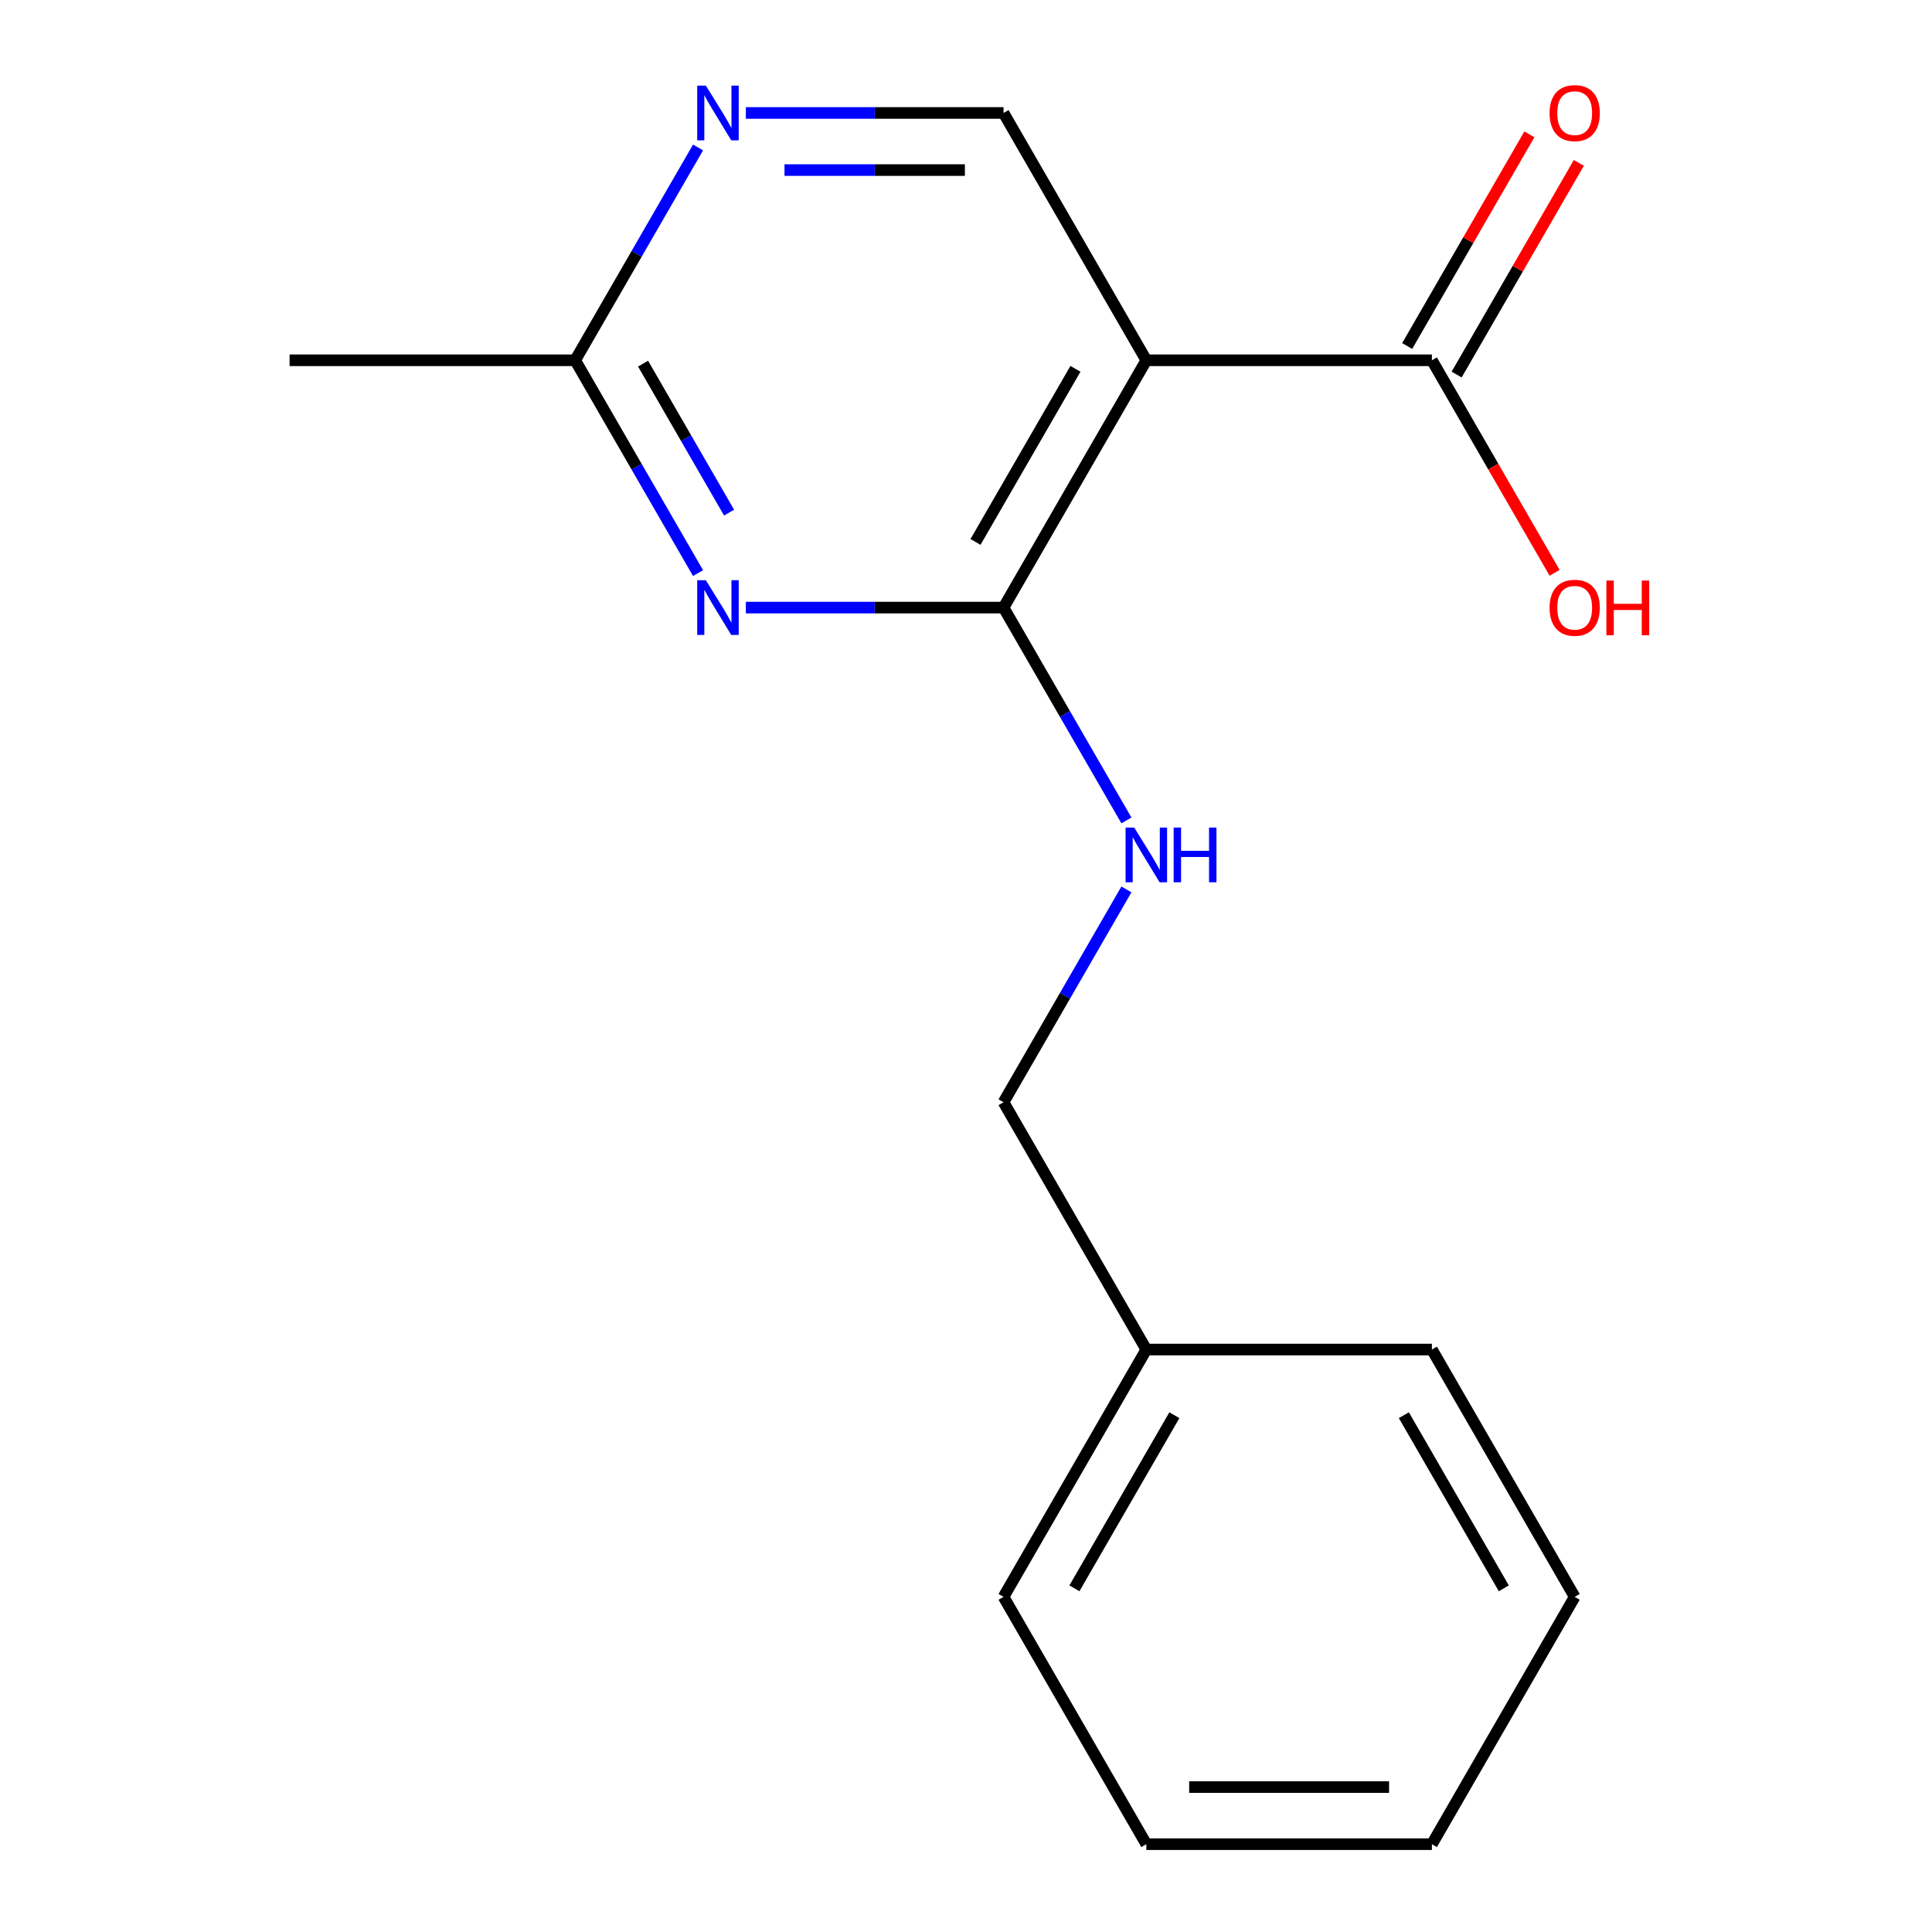 <?xml version='1.0' encoding='iso-8859-1'?>
<svg version='1.1' baseProfile='full'
              xmlns='http://www.w3.org/2000/svg'
                      xmlns:rdkit='http://www.rdkit.org/xml'
                      xmlns:xlink='http://www.w3.org/1999/xlink'
                  xml:space='preserve'
width='1000px' height='1000px' viewBox='0 0 1000 1000'>
<!-- END OF HEADER -->
<rect style='opacity:1.0;fill:#FFFFFF;stroke:none' width='1000' height='1000' x='0' y='0'> </rect>
<path class='bond-0' d='M 519.43,314.492 L 593.337,186.481' style='fill:none;fill-rule:evenodd;stroke:#000000;stroke-width:6px;stroke-linecap:butt;stroke-linejoin:miter;stroke-opacity:1' />
<path class='bond-0' d='M 504.914,280.509 L 556.649,190.901' style='fill:none;fill-rule:evenodd;stroke:#000000;stroke-width:6px;stroke-linecap:butt;stroke-linejoin:miter;stroke-opacity:1' />
<path class='bond-1' d='M 519.43,314.492 L 452.74,314.492' style='fill:none;fill-rule:evenodd;stroke:#000000;stroke-width:6px;stroke-linecap:butt;stroke-linejoin:miter;stroke-opacity:1' />
<path class='bond-1' d='M 452.74,314.492 L 386.051,314.492' style='fill:none;fill-rule:evenodd;stroke:#0000FF;stroke-width:6px;stroke-linecap:butt;stroke-linejoin:miter;stroke-opacity:1' />
<path class='bond-6' d='M 519.43,314.492 L 551.229,369.569' style='fill:none;fill-rule:evenodd;stroke:#000000;stroke-width:6px;stroke-linecap:butt;stroke-linejoin:miter;stroke-opacity:1' />
<path class='bond-6' d='M 551.229,369.569 L 583.028,424.647' style='fill:none;fill-rule:evenodd;stroke:#0000FF;stroke-width:6px;stroke-linecap:butt;stroke-linejoin:miter;stroke-opacity:1' />
<path class='bond-2' d='M 593.337,186.481 L 741.151,186.481' style='fill:none;fill-rule:evenodd;stroke:#000000;stroke-width:6px;stroke-linecap:butt;stroke-linejoin:miter;stroke-opacity:1' />
<path class='bond-3' d='M 593.337,186.481 L 519.43,58.47' style='fill:none;fill-rule:evenodd;stroke:#000000;stroke-width:6px;stroke-linecap:butt;stroke-linejoin:miter;stroke-opacity:1' />
<path class='bond-5' d='M 361.307,296.636 L 329.508,241.559' style='fill:none;fill-rule:evenodd;stroke:#0000FF;stroke-width:6px;stroke-linecap:butt;stroke-linejoin:miter;stroke-opacity:1' />
<path class='bond-5' d='M 329.508,241.559 L 297.709,186.481' style='fill:none;fill-rule:evenodd;stroke:#000000;stroke-width:6px;stroke-linecap:butt;stroke-linejoin:miter;stroke-opacity:1' />
<path class='bond-5' d='M 377.369,265.332 L 355.11,226.777' style='fill:none;fill-rule:evenodd;stroke:#0000FF;stroke-width:6px;stroke-linecap:butt;stroke-linejoin:miter;stroke-opacity:1' />
<path class='bond-5' d='M 355.11,226.777 L 332.851,188.223' style='fill:none;fill-rule:evenodd;stroke:#000000;stroke-width:6px;stroke-linecap:butt;stroke-linejoin:miter;stroke-opacity:1' />
<path class='bond-7' d='M 753.952,193.872 L 785.578,139.094' style='fill:none;fill-rule:evenodd;stroke:#000000;stroke-width:6px;stroke-linecap:butt;stroke-linejoin:miter;stroke-opacity:1' />
<path class='bond-7' d='M 785.578,139.094 L 817.204,84.316' style='fill:none;fill-rule:evenodd;stroke:#FF0000;stroke-width:6px;stroke-linecap:butt;stroke-linejoin:miter;stroke-opacity:1' />
<path class='bond-7' d='M 728.35,179.09 L 759.976,124.312' style='fill:none;fill-rule:evenodd;stroke:#000000;stroke-width:6px;stroke-linecap:butt;stroke-linejoin:miter;stroke-opacity:1' />
<path class='bond-7' d='M 759.976,124.312 L 791.602,69.535' style='fill:none;fill-rule:evenodd;stroke:#FF0000;stroke-width:6px;stroke-linecap:butt;stroke-linejoin:miter;stroke-opacity:1' />
<path class='bond-9' d='M 741.151,186.481 L 772.904,241.479' style='fill:none;fill-rule:evenodd;stroke:#000000;stroke-width:6px;stroke-linecap:butt;stroke-linejoin:miter;stroke-opacity:1' />
<path class='bond-9' d='M 772.904,241.479 L 804.657,296.476' style='fill:none;fill-rule:evenodd;stroke:#FF0000;stroke-width:6px;stroke-linecap:butt;stroke-linejoin:miter;stroke-opacity:1' />
<path class='bond-17' d='M 519.43,58.47 L 452.74,58.47' style='fill:none;fill-rule:evenodd;stroke:#000000;stroke-width:6px;stroke-linecap:butt;stroke-linejoin:miter;stroke-opacity:1' />
<path class='bond-17' d='M 452.74,58.47 L 386.051,58.47' style='fill:none;fill-rule:evenodd;stroke:#0000FF;stroke-width:6px;stroke-linecap:butt;stroke-linejoin:miter;stroke-opacity:1' />
<path class='bond-17' d='M 499.423,88.033 L 452.74,88.033' style='fill:none;fill-rule:evenodd;stroke:#000000;stroke-width:6px;stroke-linecap:butt;stroke-linejoin:miter;stroke-opacity:1' />
<path class='bond-17' d='M 452.74,88.033 L 406.058,88.033' style='fill:none;fill-rule:evenodd;stroke:#0000FF;stroke-width:6px;stroke-linecap:butt;stroke-linejoin:miter;stroke-opacity:1' />
<path class='bond-4' d='M 361.307,76.325 L 329.508,131.403' style='fill:none;fill-rule:evenodd;stroke:#0000FF;stroke-width:6px;stroke-linecap:butt;stroke-linejoin:miter;stroke-opacity:1' />
<path class='bond-4' d='M 329.508,131.403 L 297.709,186.481' style='fill:none;fill-rule:evenodd;stroke:#000000;stroke-width:6px;stroke-linecap:butt;stroke-linejoin:miter;stroke-opacity:1' />
<path class='bond-11' d='M 297.709,186.481 L 149.895,186.481' style='fill:none;fill-rule:evenodd;stroke:#000000;stroke-width:6px;stroke-linecap:butt;stroke-linejoin:miter;stroke-opacity:1' />
<path class='bond-8' d='M 583.028,460.358 L 551.229,515.435' style='fill:none;fill-rule:evenodd;stroke:#0000FF;stroke-width:6px;stroke-linecap:butt;stroke-linejoin:miter;stroke-opacity:1' />
<path class='bond-8' d='M 551.229,515.435 L 519.43,570.513' style='fill:none;fill-rule:evenodd;stroke:#000000;stroke-width:6px;stroke-linecap:butt;stroke-linejoin:miter;stroke-opacity:1' />
<path class='bond-10' d='M 519.43,570.513 L 593.337,698.524' style='fill:none;fill-rule:evenodd;stroke:#000000;stroke-width:6px;stroke-linecap:butt;stroke-linejoin:miter;stroke-opacity:1' />
<path class='bond-12' d='M 593.337,698.524 L 519.43,826.535' style='fill:none;fill-rule:evenodd;stroke:#000000;stroke-width:6px;stroke-linecap:butt;stroke-linejoin:miter;stroke-opacity:1' />
<path class='bond-12' d='M 607.853,732.507 L 556.118,822.114' style='fill:none;fill-rule:evenodd;stroke:#000000;stroke-width:6px;stroke-linecap:butt;stroke-linejoin:miter;stroke-opacity:1' />
<path class='bond-13' d='M 593.337,698.524 L 741.151,698.524' style='fill:none;fill-rule:evenodd;stroke:#000000;stroke-width:6px;stroke-linecap:butt;stroke-linejoin:miter;stroke-opacity:1' />
<path class='bond-15' d='M 519.43,826.535 L 593.337,954.545' style='fill:none;fill-rule:evenodd;stroke:#000000;stroke-width:6px;stroke-linecap:butt;stroke-linejoin:miter;stroke-opacity:1' />
<path class='bond-14' d='M 741.151,698.524 L 815.058,826.535' style='fill:none;fill-rule:evenodd;stroke:#000000;stroke-width:6px;stroke-linecap:butt;stroke-linejoin:miter;stroke-opacity:1' />
<path class='bond-14' d='M 726.635,732.507 L 778.37,822.114' style='fill:none;fill-rule:evenodd;stroke:#000000;stroke-width:6px;stroke-linecap:butt;stroke-linejoin:miter;stroke-opacity:1' />
<path class='bond-16' d='M 815.058,826.535 L 741.151,954.545' style='fill:none;fill-rule:evenodd;stroke:#000000;stroke-width:6px;stroke-linecap:butt;stroke-linejoin:miter;stroke-opacity:1' />
<path class='bond-18' d='M 593.337,954.545 L 741.151,954.545' style='fill:none;fill-rule:evenodd;stroke:#000000;stroke-width:6px;stroke-linecap:butt;stroke-linejoin:miter;stroke-opacity:1' />
<path class='bond-18' d='M 615.509,924.983 L 718.979,924.983' style='fill:none;fill-rule:evenodd;stroke:#000000;stroke-width:6px;stroke-linecap:butt;stroke-linejoin:miter;stroke-opacity:1' />
<path  class='atom-2' d='M 365.356 300.332
L 374.636 315.332
Q 375.556 316.812, 377.036 319.492
Q 378.516 322.172, 378.596 322.332
L 378.596 300.332
L 382.356 300.332
L 382.356 328.652
L 378.476 328.652
L 368.516 312.252
Q 367.356 310.332, 366.116 308.132
Q 364.916 305.932, 364.556 305.252
L 364.556 328.652
L 360.876 328.652
L 360.876 300.332
L 365.356 300.332
' fill='#0000FF'/>
<path  class='atom-5' d='M 365.356 44.31
L 374.636 59.31
Q 375.556 60.79, 377.036 63.47
Q 378.516 66.15, 378.596 66.31
L 378.596 44.31
L 382.356 44.31
L 382.356 72.63
L 378.476 72.63
L 368.516 56.23
Q 367.356 54.31, 366.116 52.11
Q 364.916 49.91, 364.556 49.23
L 364.556 72.63
L 360.876 72.63
L 360.876 44.31
L 365.356 44.31
' fill='#0000FF'/>
<path  class='atom-7' d='M 587.077 428.342
L 596.357 443.342
Q 597.277 444.822, 598.757 447.502
Q 600.237 450.182, 600.317 450.342
L 600.317 428.342
L 604.077 428.342
L 604.077 456.662
L 600.197 456.662
L 590.237 440.262
Q 589.077 438.342, 587.837 436.142
Q 586.637 433.942, 586.277 433.262
L 586.277 456.662
L 582.597 456.662
L 582.597 428.342
L 587.077 428.342
' fill='#0000FF'/>
<path  class='atom-7' d='M 607.477 428.342
L 611.317 428.342
L 611.317 440.382
L 625.797 440.382
L 625.797 428.342
L 629.637 428.342
L 629.637 456.662
L 625.797 456.662
L 625.797 443.582
L 611.317 443.582
L 611.317 456.662
L 607.477 456.662
L 607.477 428.342
' fill='#0000FF'/>
<path  class='atom-8' d='M 802.058 58.55
Q 802.058 51.75, 805.418 47.95
Q 808.778 44.15, 815.058 44.15
Q 821.338 44.15, 824.698 47.95
Q 828.058 51.75, 828.058 58.55
Q 828.058 65.43, 824.658 69.35
Q 821.258 73.23, 815.058 73.23
Q 808.818 73.23, 805.418 69.35
Q 802.058 65.47, 802.058 58.55
M 815.058 70.03
Q 819.378 70.03, 821.698 67.15
Q 824.058 64.23, 824.058 58.55
Q 824.058 52.99, 821.698 50.19
Q 819.378 47.35, 815.058 47.35
Q 810.738 47.35, 808.378 50.15
Q 806.058 52.95, 806.058 58.55
Q 806.058 64.27, 808.378 67.15
Q 810.738 70.03, 815.058 70.03
' fill='#FF0000'/>
<path  class='atom-10' d='M 802.058 314.572
Q 802.058 307.772, 805.418 303.972
Q 808.778 300.172, 815.058 300.172
Q 821.338 300.172, 824.698 303.972
Q 828.058 307.772, 828.058 314.572
Q 828.058 321.452, 824.658 325.372
Q 821.258 329.252, 815.058 329.252
Q 808.818 329.252, 805.418 325.372
Q 802.058 321.492, 802.058 314.572
M 815.058 326.052
Q 819.378 326.052, 821.698 323.172
Q 824.058 320.252, 824.058 314.572
Q 824.058 309.012, 821.698 306.212
Q 819.378 303.372, 815.058 303.372
Q 810.738 303.372, 808.378 306.172
Q 806.058 308.972, 806.058 314.572
Q 806.058 320.292, 808.378 323.172
Q 810.738 326.052, 815.058 326.052
' fill='#FF0000'/>
<path  class='atom-10' d='M 831.458 300.492
L 835.298 300.492
L 835.298 312.532
L 849.778 312.532
L 849.778 300.492
L 853.618 300.492
L 853.618 328.812
L 849.778 328.812
L 849.778 315.732
L 835.298 315.732
L 835.298 328.812
L 831.458 328.812
L 831.458 300.492
' fill='#FF0000'/>
</svg>
